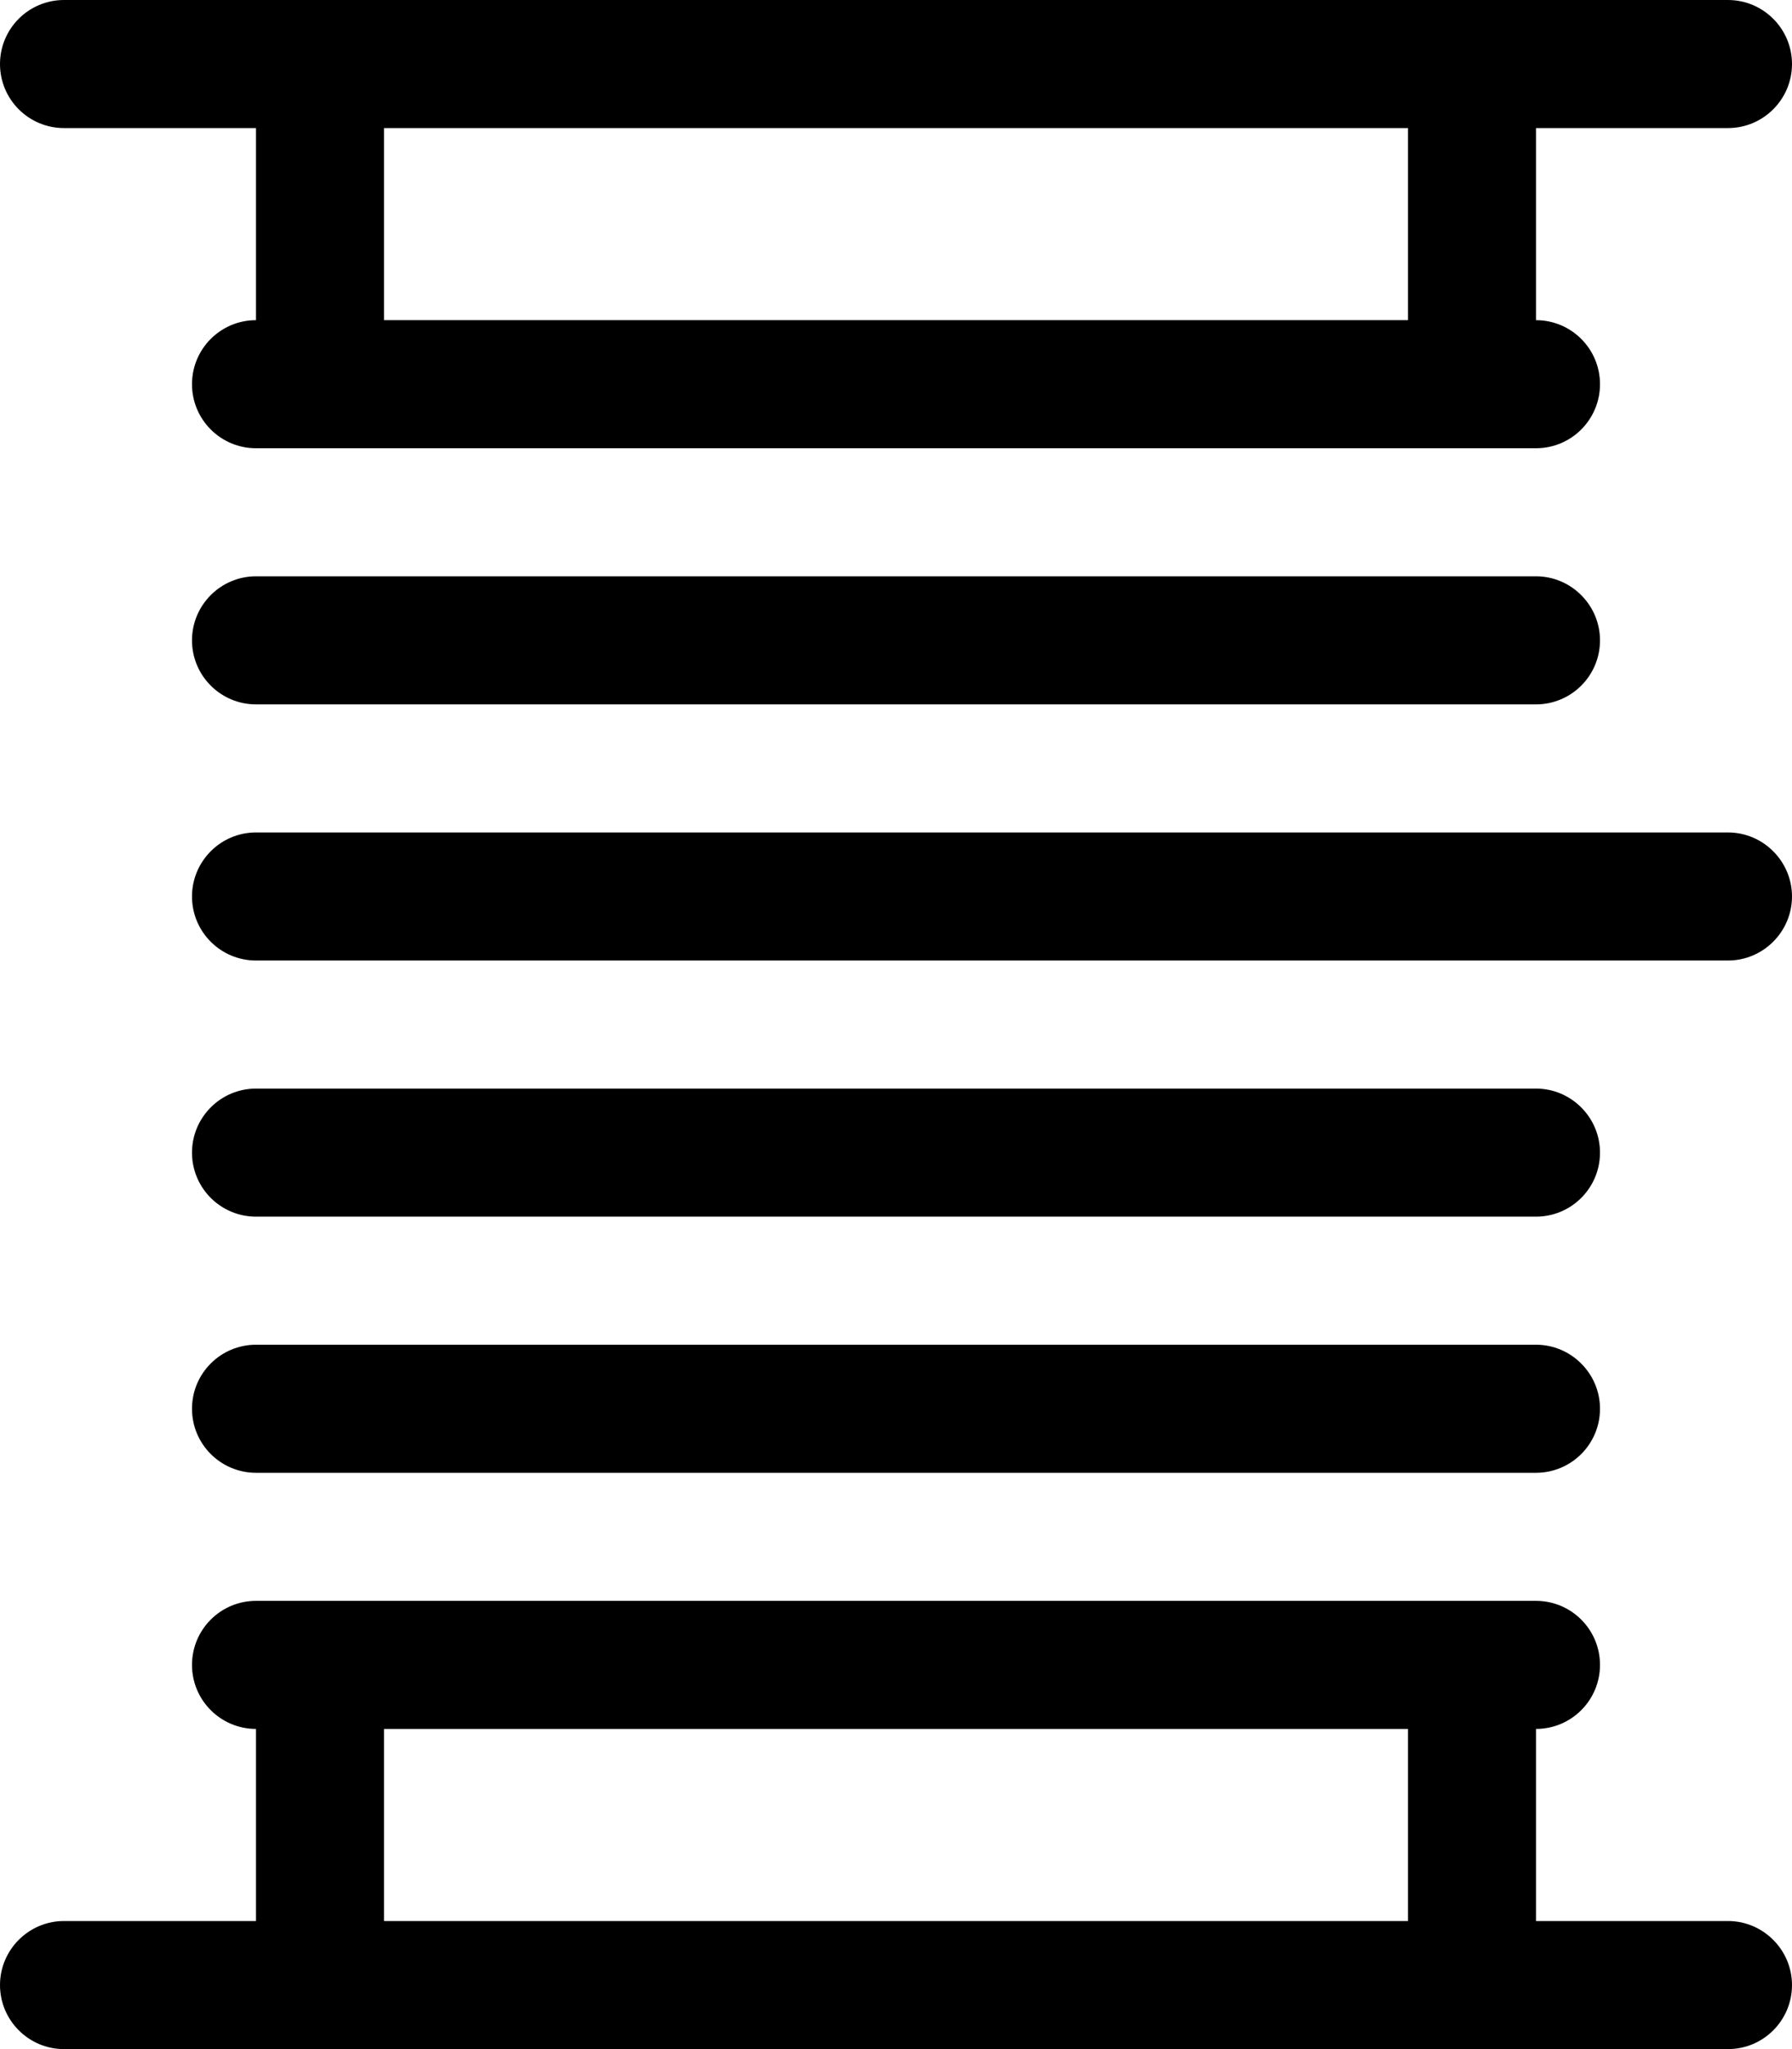 <svg xmlns="http://www.w3.org/2000/svg" viewBox="0 0 448 512"><!--! Font Awesome Pro 6.1.2 by @fontawesome - https://fontawesome.com License - https://fontawesome.com/license (Commercial License) Copyright 2022 Fonticons, Inc. --><path d="M16 32H64v48C55.16 80 48 87.16 48 96c0 8.836 7.164 16 16 16h320c8.836 0 16-7.164 16-16c0-8.838-7.164-16-16-16V32h48C440.8 32 448 24.84 448 16C448 7.162 440.8 0 432 0h-416C7.164 0 0 7.162 0 16C0 24.84 7.164 32 16 32zM96 32h256v48H96V32zM384 144H64C55.16 144 48 151.2 48 160c0 8.836 7.164 16 16 16h320c8.836 0 16-7.164 16-16C400 151.2 392.8 144 384 144zM432 480H384v-48c8.836 0 16-7.164 16-16c0-8.838-7.164-16-16-16H64c-8.836 0-16 7.162-16 16c0 8.836 7.164 16 16 16V480H16C7.164 480 0 487.2 0 496C0 504.8 7.164 512 16 512h416c8.836 0 16-7.164 16-16C448 487.2 440.8 480 432 480zM352 480H96v-48h256V480zM384 272H64C55.16 272 48 279.2 48 288c0 8.836 7.164 16 16 16h320c8.836 0 16-7.164 16-16C400 279.2 392.8 272 384 272zM432 208H64C55.16 208 48 215.2 48 224c0 8.836 7.164 16 16 16h368C440.8 240 448 232.8 448 224C448 215.2 440.8 208 432 208zM384 336H64c-8.836 0-16 7.162-16 16c0 8.836 7.164 16 16 16h320c8.836 0 16-7.164 16-16C400 343.2 392.8 336 384 336z"/></svg>
